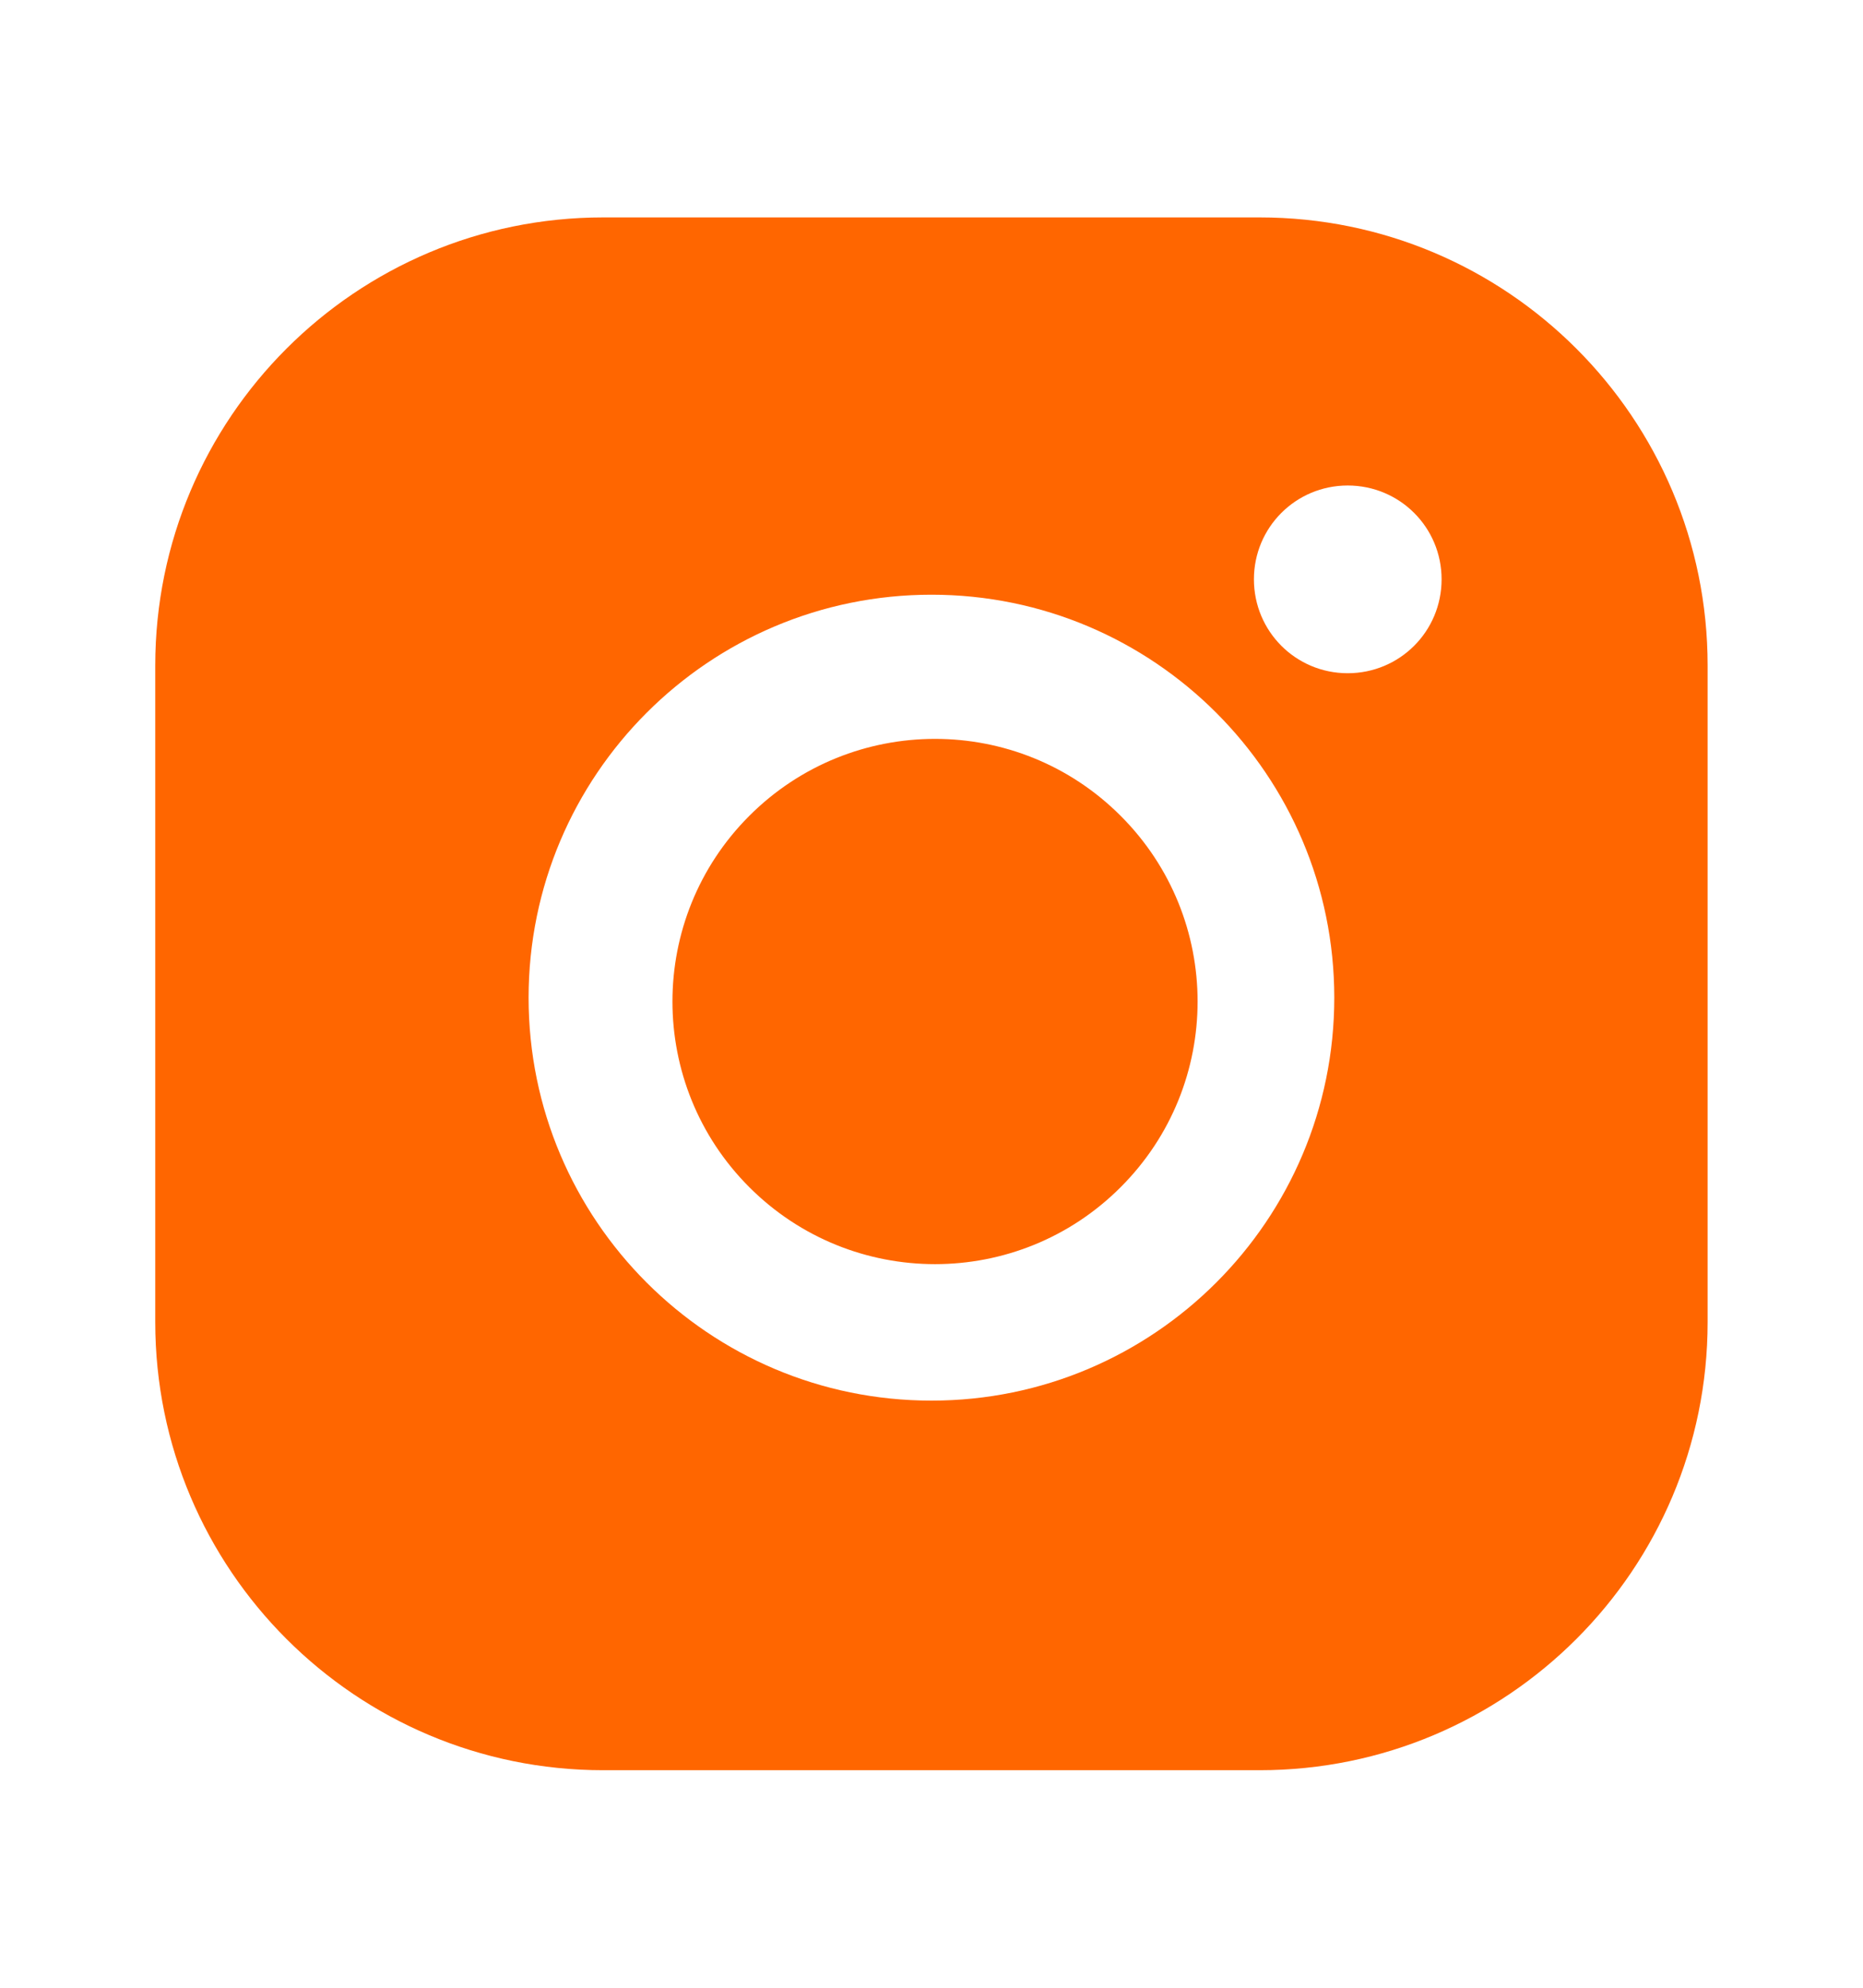 <svg width="15" height="16" viewBox="0 0 15 16" fill="none" xmlns="http://www.w3.org/2000/svg">
<path fill-rule="evenodd" clip-rule="evenodd" d="M4.857 1.75H10.142C12.134 1.75 13.749 3.365 13.749 5.357V10.642C13.749 12.634 12.134 14.249 10.142 14.249H4.857C2.865 14.249 1.25 12.634 1.25 10.642V5.357C1.25 3.365 2.865 1.75 4.857 1.75ZM4.256 8.031C4.256 9.821 5.709 11.274 7.5 11.274C9.29 11.274 10.743 9.821 10.743 8.031C10.743 6.24 9.29 4.787 7.5 4.787C5.709 4.787 4.256 6.24 4.256 8.031ZM10.096 4.663C10.096 5.082 10.433 5.419 10.851 5.419C11.27 5.419 11.607 5.082 11.607 4.663C11.607 4.245 11.27 3.908 10.851 3.908C10.433 3.908 10.096 4.245 10.096 4.663ZM9.023 6.567C9.849 7.392 9.849 8.731 9.023 9.556C8.198 10.382 6.859 10.382 6.033 9.556C5.208 8.731 5.208 7.392 6.033 6.567C6.859 5.741 8.198 5.741 9.023 6.567Z" fill="#FF6600"/>
</svg>
